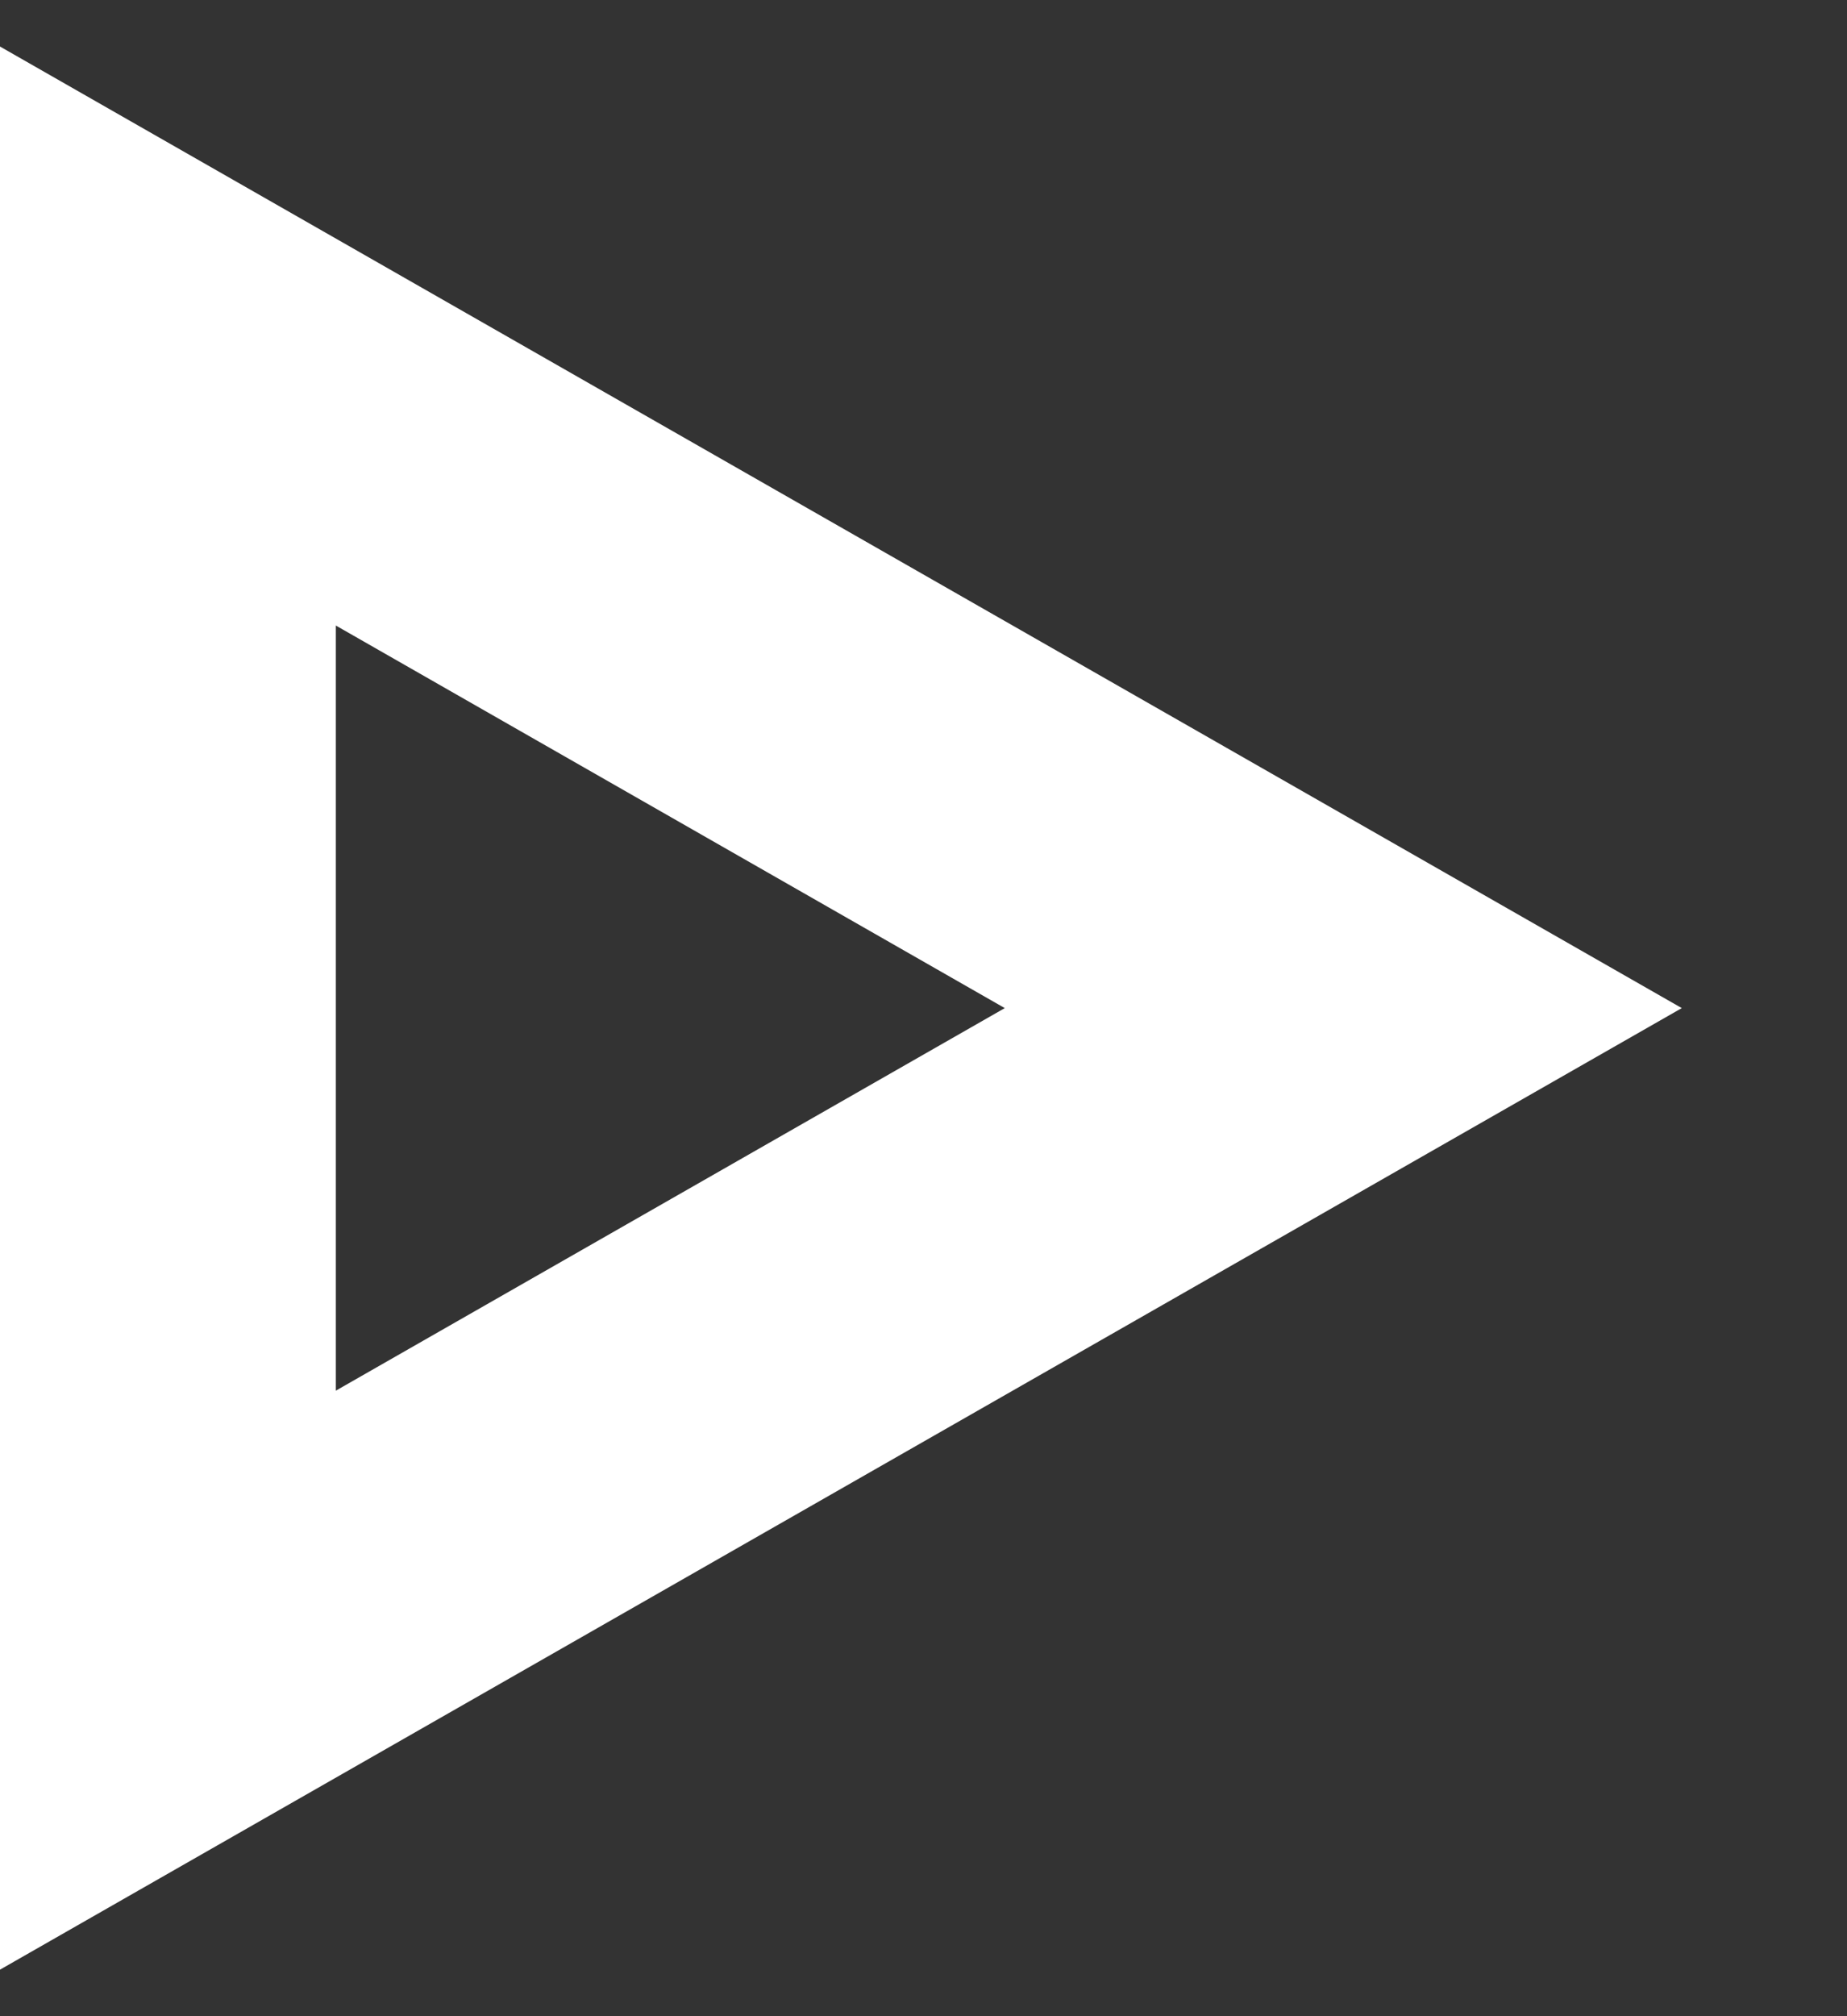 <svg xmlns="http://www.w3.org/2000/svg" width="11" height="12" fill="none">
  <rect width="100%" height="100%" fill="#333333" stroke="none"/>
  <path fill="#fff" fill-rule="evenodd" d="M0 .277 10.016 6 0 11.723V.277Zm2 3.446V8.277L5.984 6 2 3.723Z" clip-rule="evenodd"/>
</svg>

